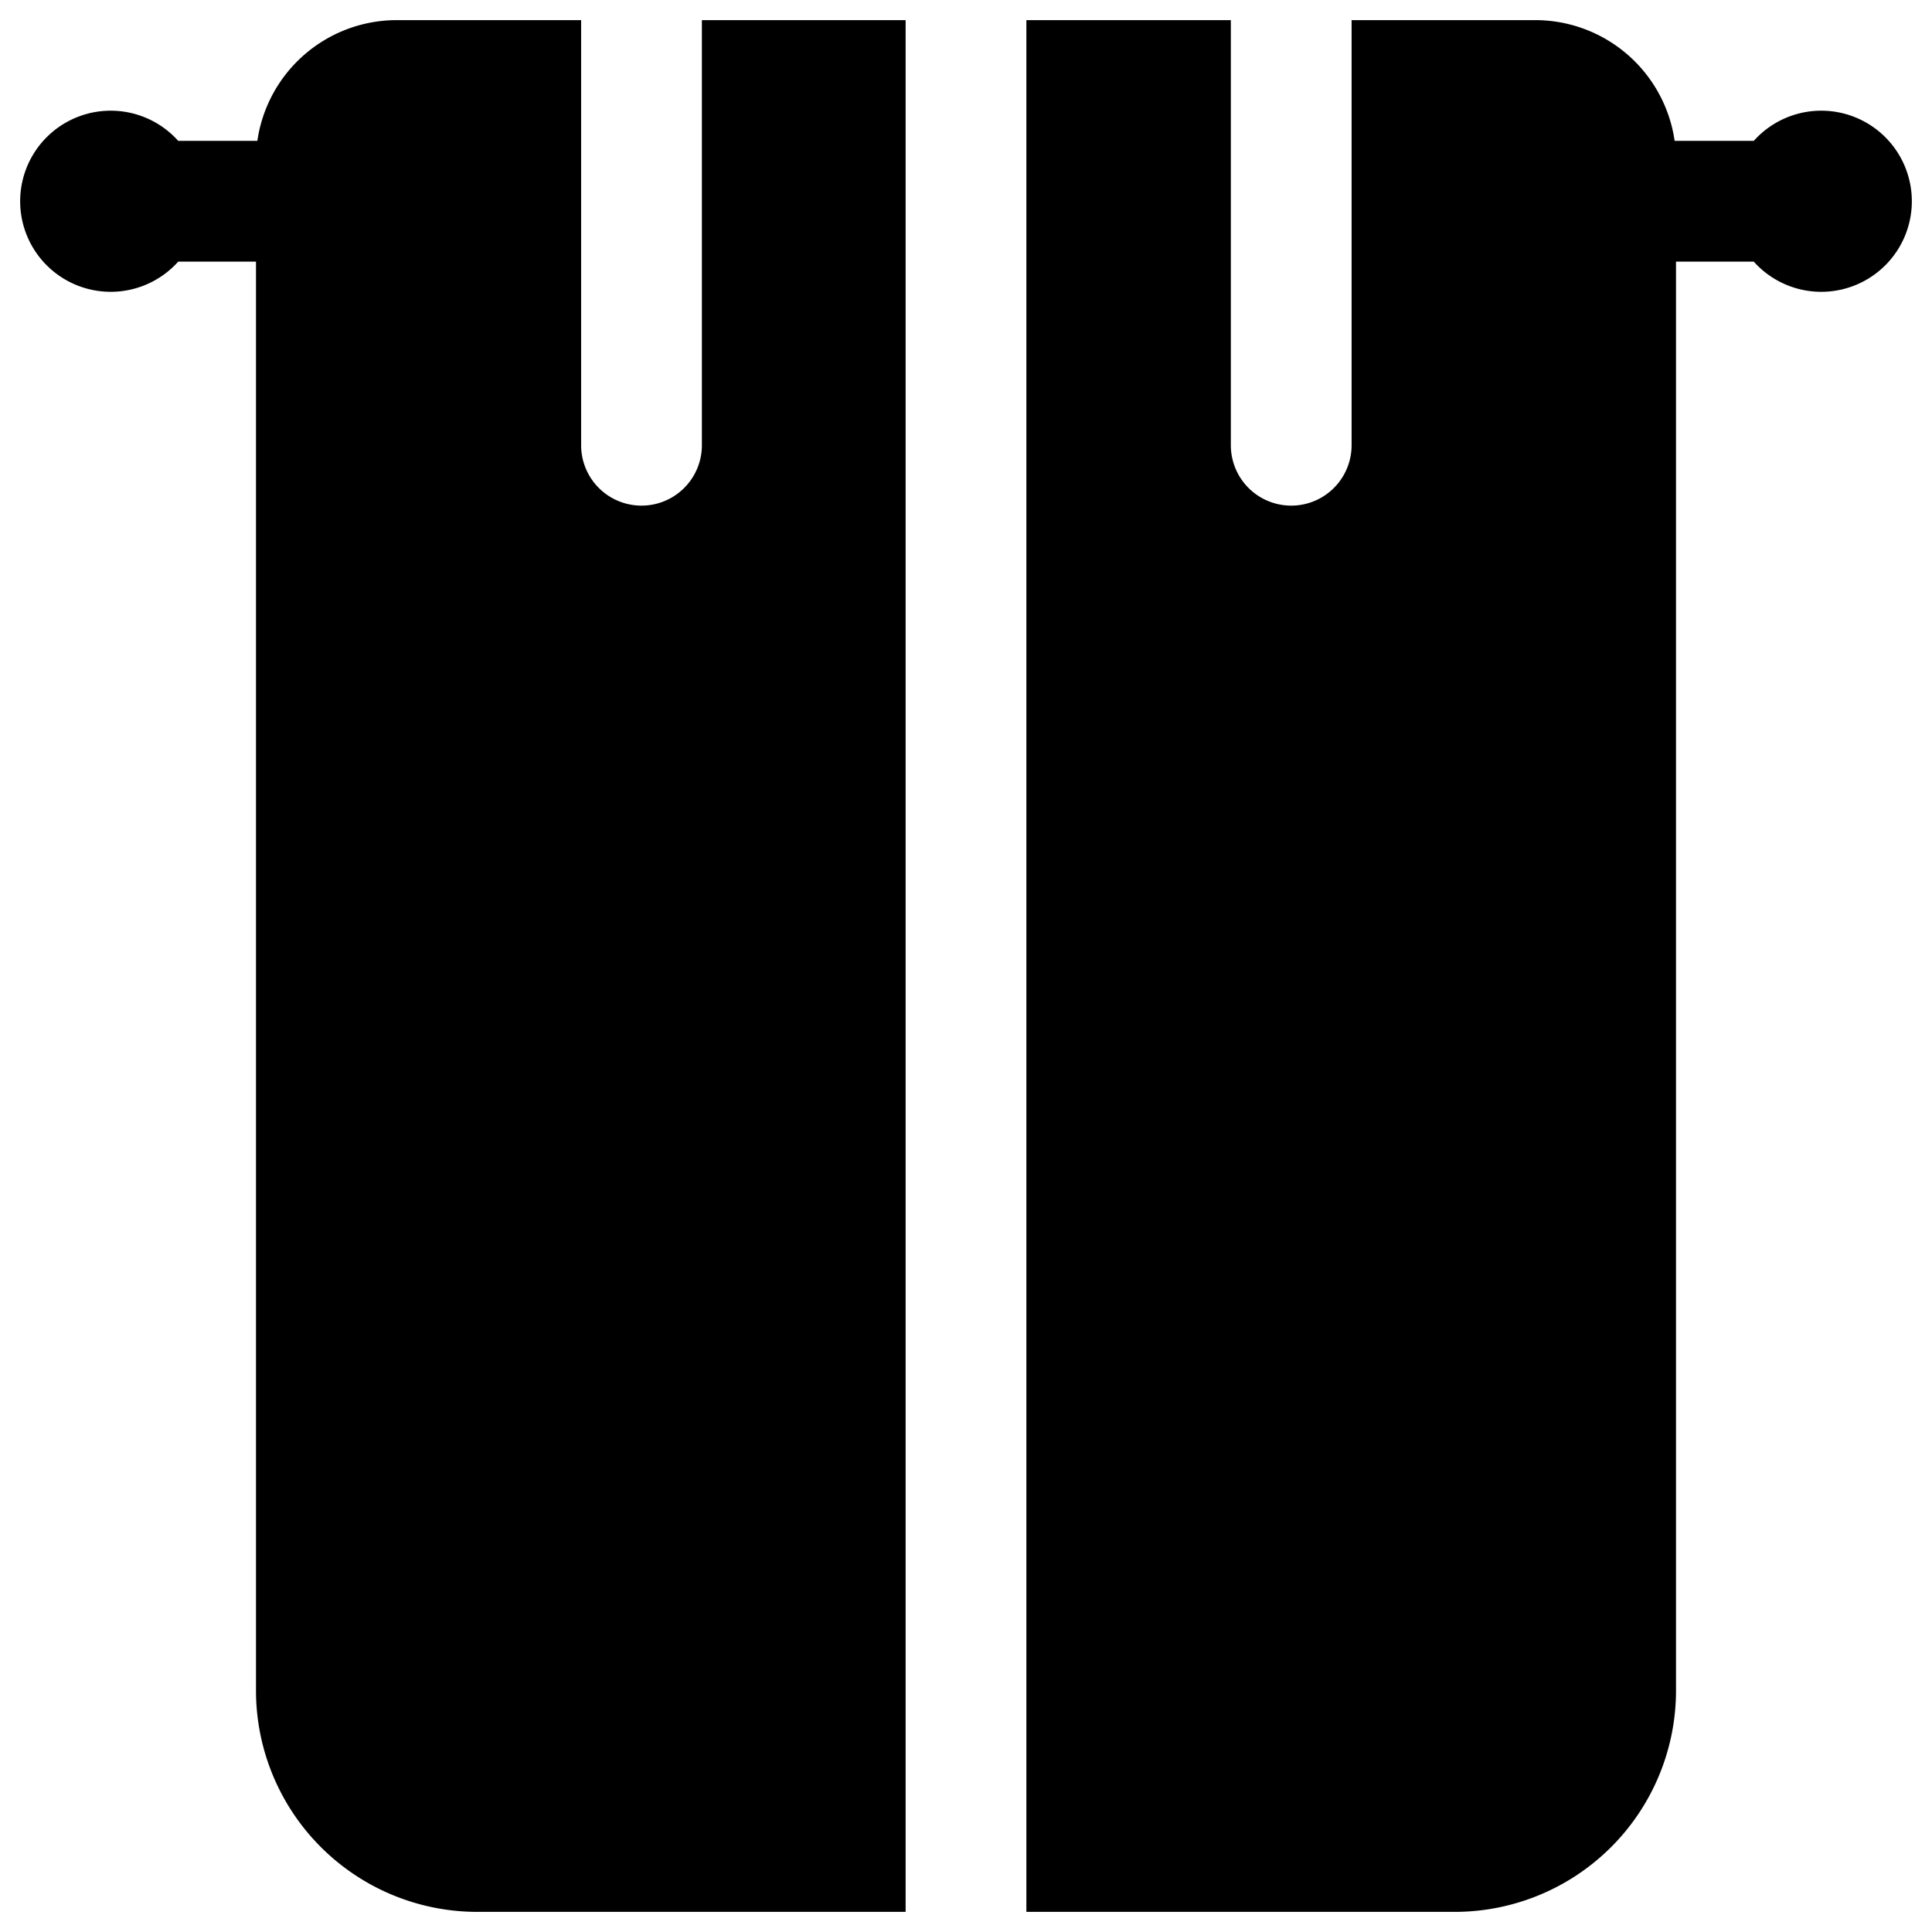 <svg xmlns="http://www.w3.org/2000/svg" fill="none" viewBox="0 0 24 24"><path fill="#000000" fill-rule="evenodd" d="M15.29 0.25h-2.54l0 23.5h5.32A2.75 2.75 0 0 0 20.82 21V3.25h0.966a1.125 1.125 0 1 0 0 -1.5h-0.983A1.75 1.75 0 0 0 19.07 0.25h-2.28v5.281a0.75 0.75 0 0 1 -1.5 0V0.25ZM4.93 0.25h2.289l0 5.281a0.75 0.75 0 0 0 1.5 0V0.25h2.531l0 23.5H5.93A2.75 2.75 0 0 1 3.18 21V3.25h-0.966a1.125 1.125 0 1 1 0 -1.5h0.983A1.75 1.75 0 0 1 4.93 0.25Z" clip-rule="evenodd" stroke-width="1"></path></svg>